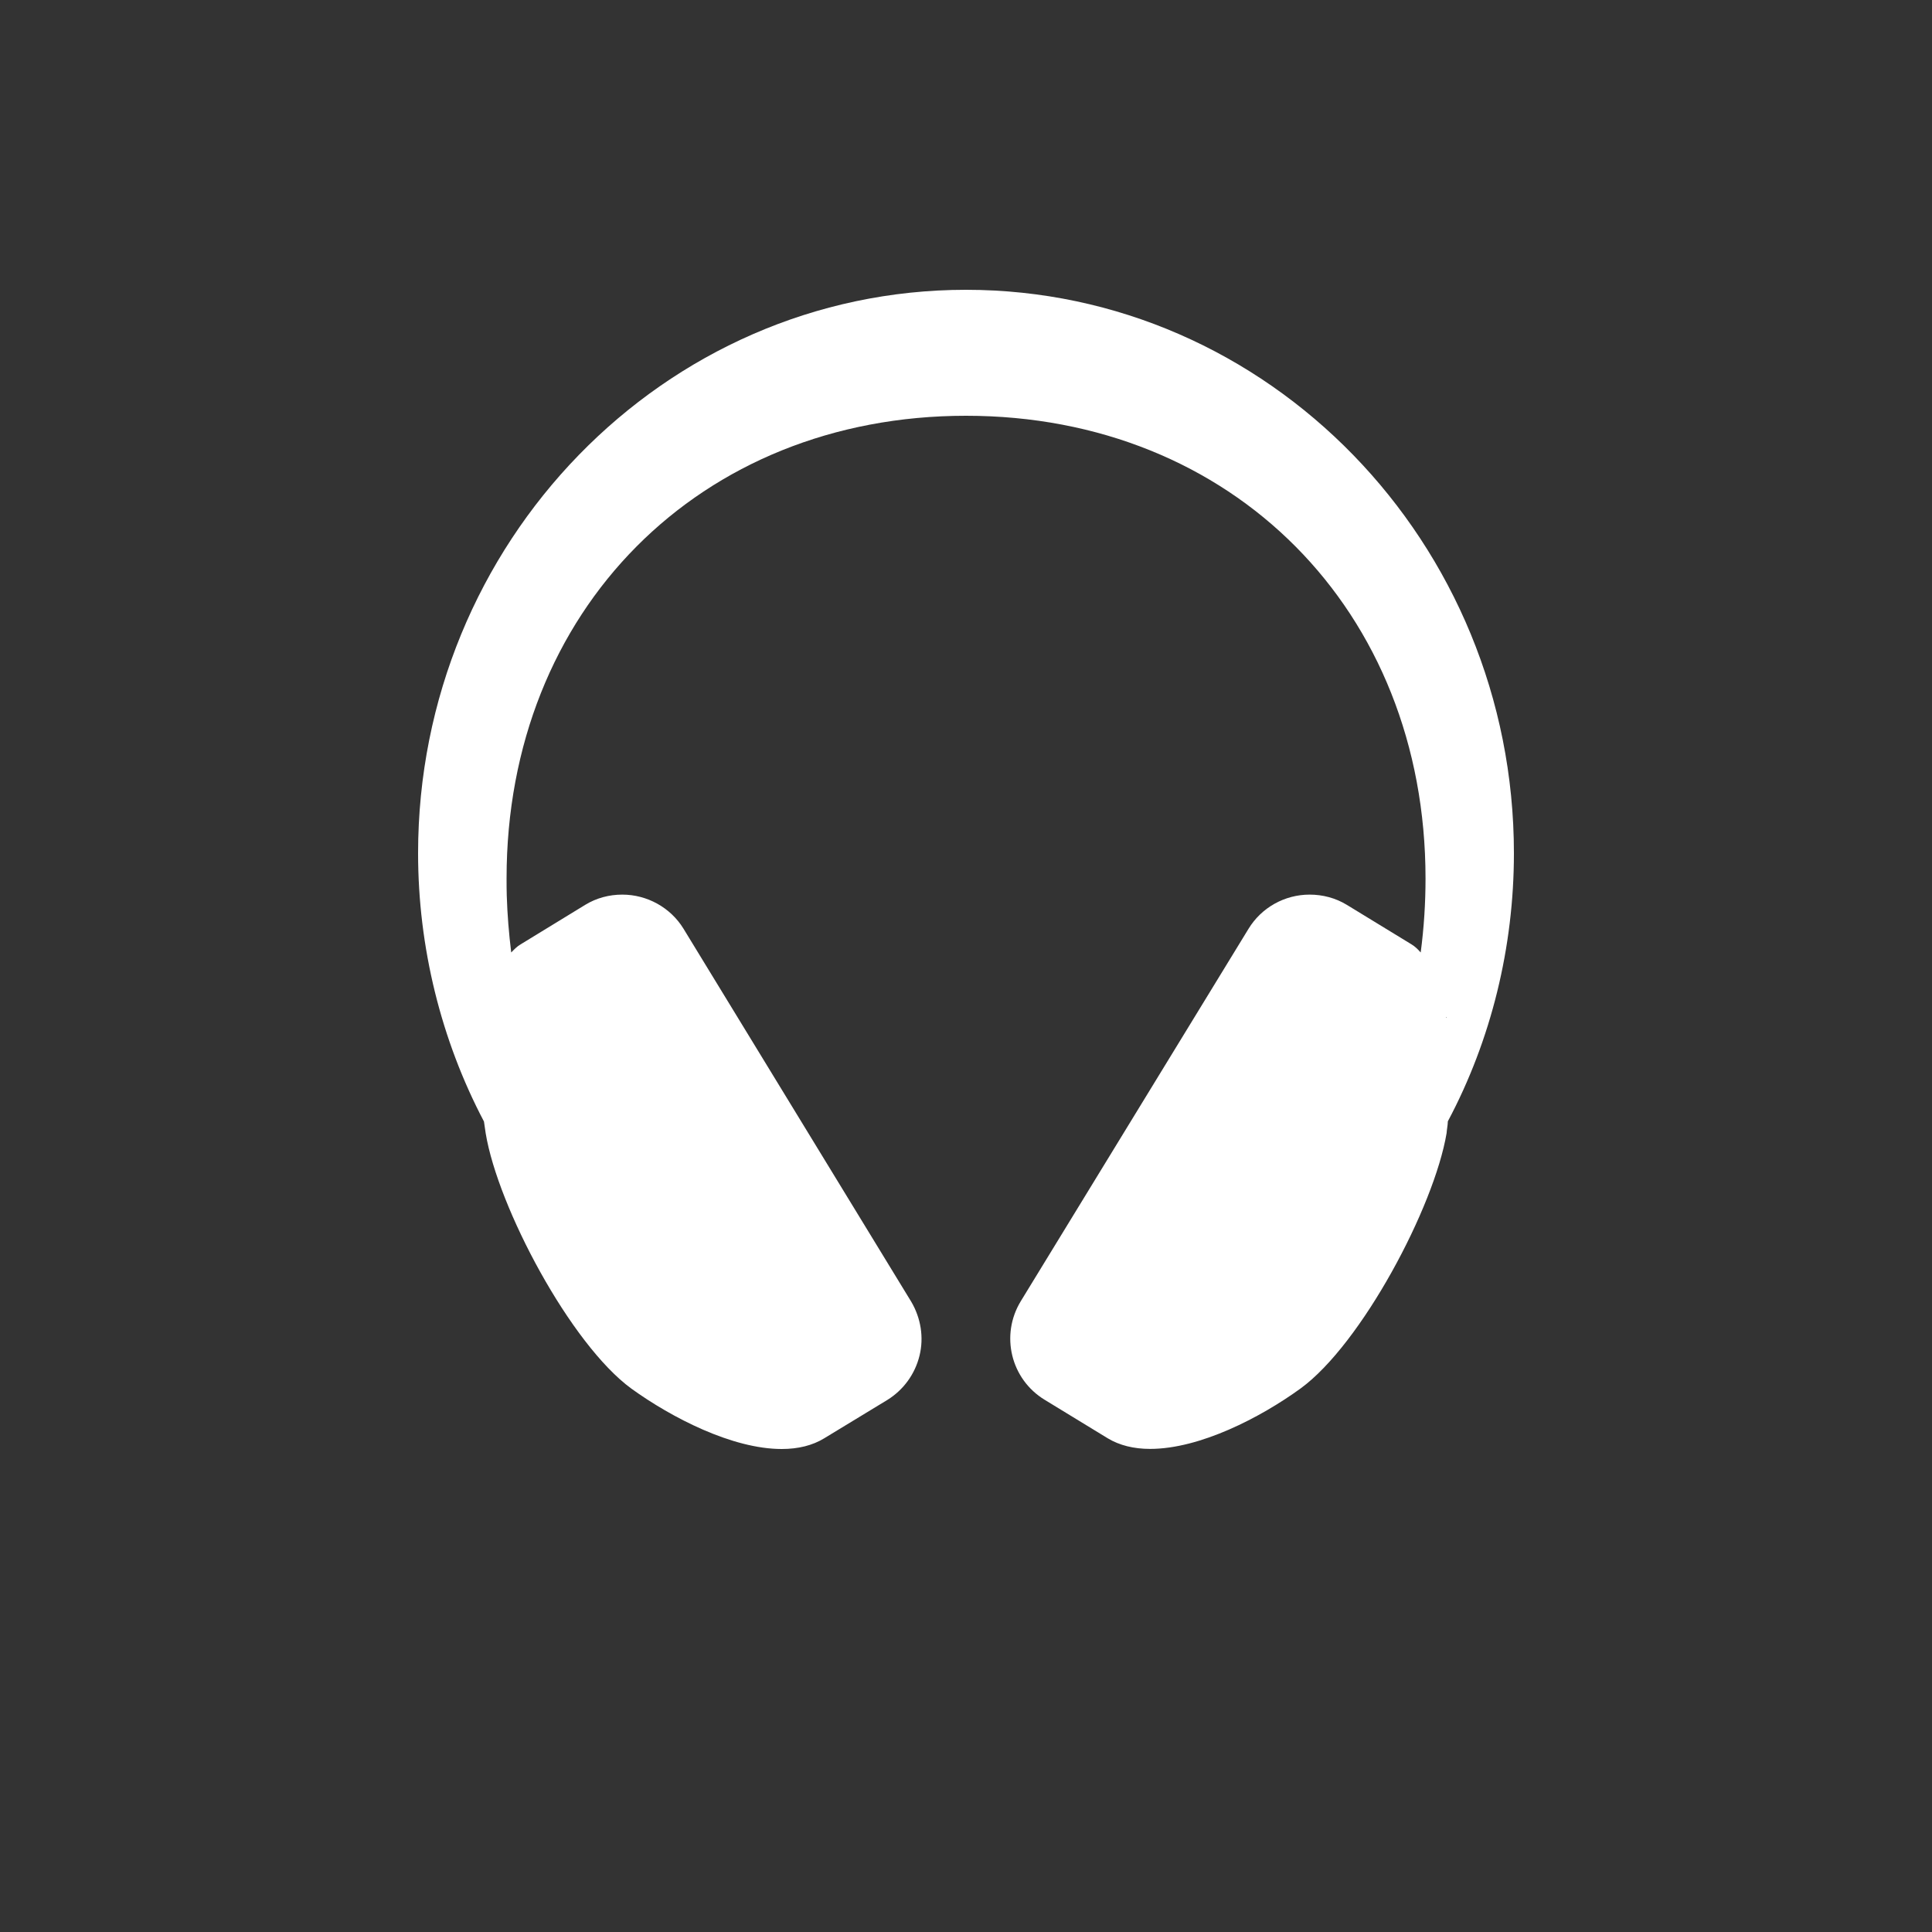<?xml version="1.0" encoding="utf-8"?>
<!-- Generator: Adobe Illustrator 16.0.3, SVG Export Plug-In . SVG Version: 6.00 Build 0)  -->
<!DOCTYPE svg PUBLIC "-//W3C//DTD SVG 1.1//EN" "http://www.w3.org/Graphics/SVG/1.1/DTD/svg11.dtd">
<svg version="1.1" id="Layer_1" xmlns="http://www.w3.org/2000/svg" xmlns:xlink="http://www.w3.org/1999/xlink" x="0px" y="0px"
	 width="20px" height="20px" viewBox="0 0 20 20" enable-background="new 0 0 20 20" xml:space="preserve">
<rect x="0" y="0" width="20" height="20" fill="#333333" stroke="none"/>
<path fill="#FFFFFF" d="M15.672,8.833C15.672,5.617,13.128,3,10,3C6.873,3,4.328,5.617,4.328,8.833c0,0.971,0.237,1.932,0.682,2.777
	c0.006,0.046,0.012,0.079,0.018,0.123c0.127,0.767,0.879,2.183,1.508,2.642C6.953,14.676,7.581,15,8.092,15
	c0.172,0,0.319-0.037,0.439-0.11l0.655-0.398c0.167-0.104,0.286-0.267,0.333-0.459c0.046-0.188,0.014-0.388-0.086-0.558L7.075,9.613
	C6.941,9.395,6.699,9.261,6.442,9.261c-0.136,0-0.268,0.035-0.384,0.106L5.391,9.775C5.355,9.795,5.324,9.827,5.292,9.86
	C5.268,9.663,5.252,9.469,5.246,9.273c-0.002-0.059-0.002-0.12-0.002-0.181c0-2.773,2-4.788,4.756-4.788
	c2.757,0,4.757,2.015,4.757,4.79c0,0.253-0.016,0.508-0.05,0.766c-0.029-0.033-0.06-0.063-0.095-0.084l-0.668-0.408
	c-0.117-0.072-0.251-0.107-0.387-0.107c-0.258,0-0.499,0.134-0.633,0.355l-2.357,3.854c-0.214,0.352-0.103,0.808,0.248,1.021
	l0.652,0.398c0.121,0.073,0.269,0.11,0.439,0.11l0,0c0.514,0,1.142-0.324,1.558-0.626c0.629-0.459,1.382-1.875,1.511-2.642
	c0.003-0.044,0.012-0.08,0.013-0.123C15.437,10.765,15.672,9.804,15.672,8.833z M14.976,10.53c0,0-0.003,0.004-0.004,0.008
	c-0.001-0.004-0.002-0.008-0.003-0.008H14.976z"/>
</svg>
